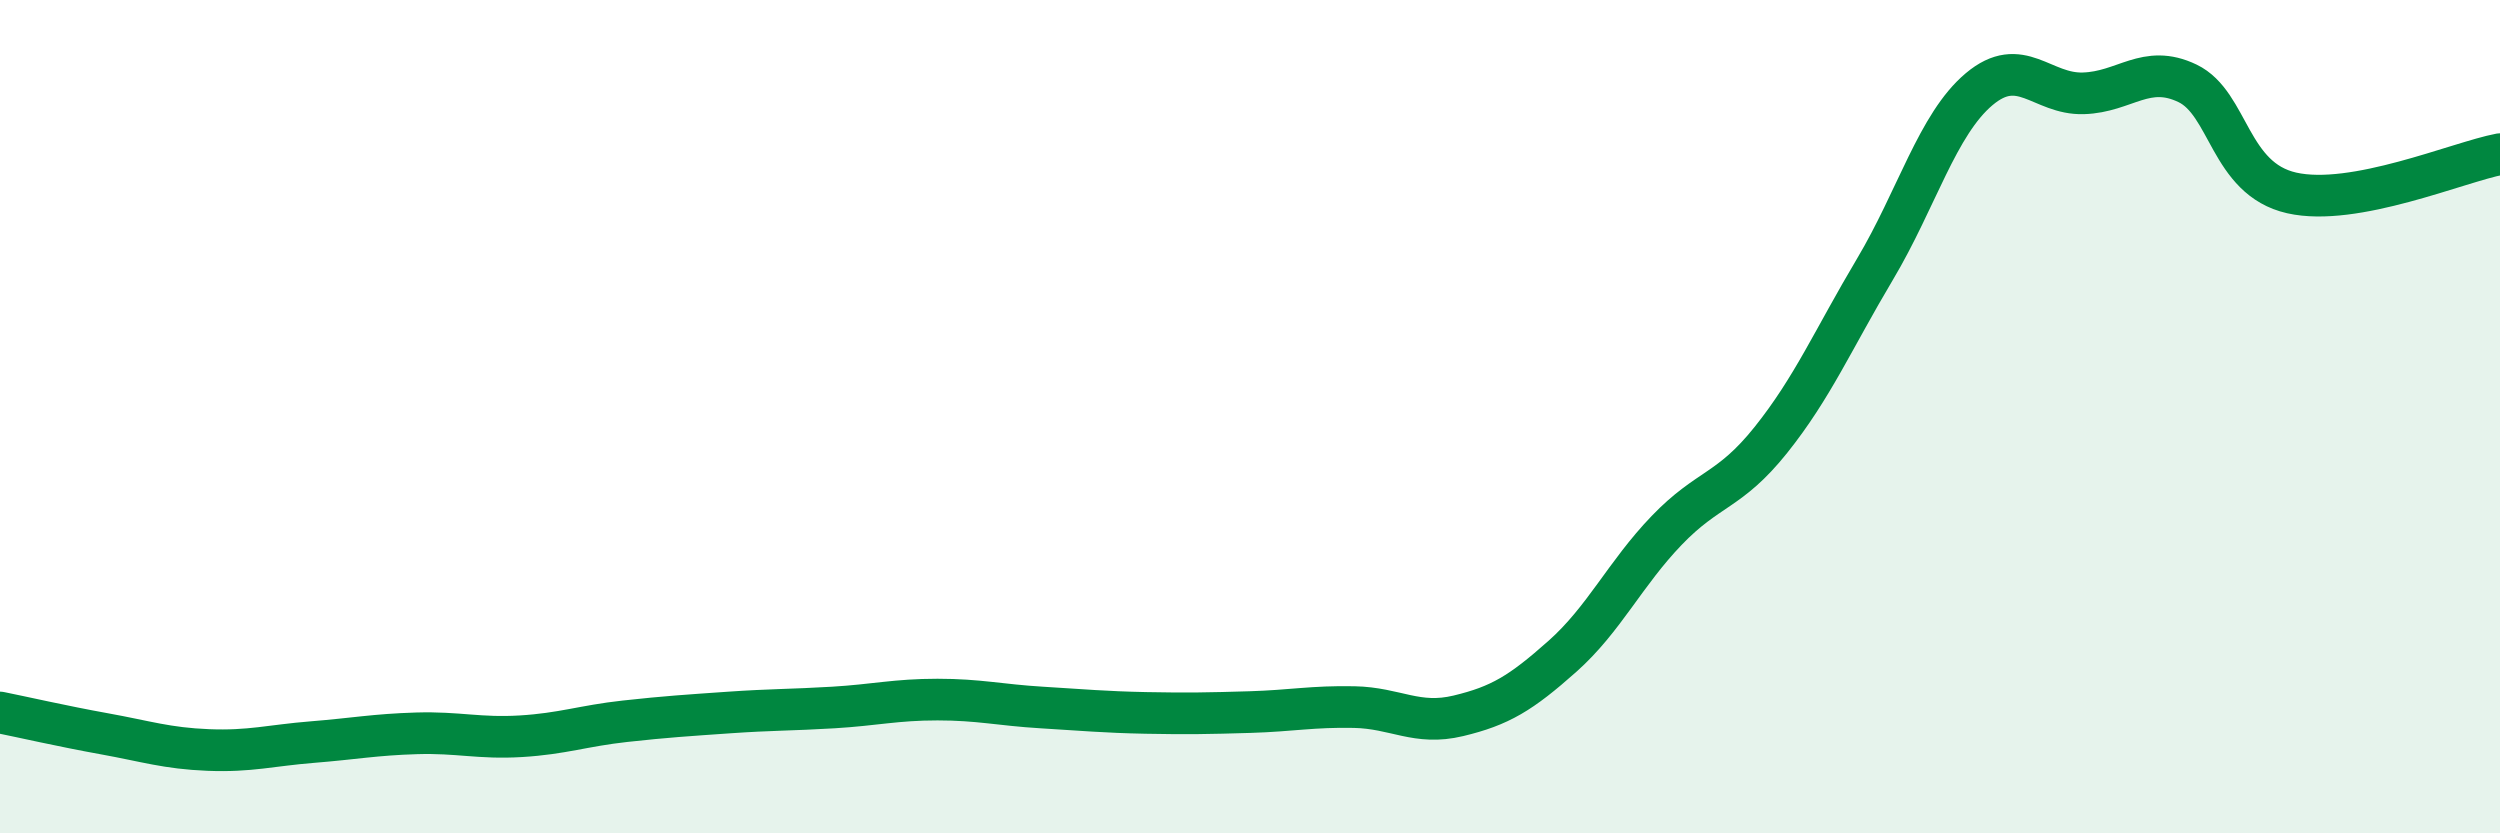 
    <svg width="60" height="20" viewBox="0 0 60 20" xmlns="http://www.w3.org/2000/svg">
      <path
        d="M 0,17.1 C 0.5,17.2 1.5,17.43 2.5,17.61 C 3.5,17.79 4,17.96 5,18 C 6,18.04 6.5,17.89 7.5,17.81 C 8.5,17.73 9,17.63 10,17.6 C 11,17.57 11.5,17.73 12.5,17.67 C 13.5,17.61 14,17.42 15,17.31 C 16,17.2 16.5,17.17 17.5,17.1 C 18.5,17.03 19,17.04 20,16.98 C 21,16.92 21.5,16.79 22.5,16.79 C 23.5,16.79 24,16.92 25,16.98 C 26,17.04 26.5,17.09 27.5,17.11 C 28.5,17.13 29,17.12 30,17.09 C 31,17.06 31.5,16.95 32.5,16.97 C 33.5,16.99 34,17.42 35,17.18 C 36,16.94 36.5,16.64 37.5,15.75 C 38.5,14.86 39,13.77 40,12.73 C 41,11.69 41.5,11.81 42.5,10.56 C 43.5,9.31 44,8.14 45,6.46 C 46,4.78 46.5,2.98 47.5,2.14 C 48.5,1.3 49,2.27 50,2.24 C 51,2.21 51.5,1.52 52.5,2 C 53.5,2.48 53.5,4.29 55,4.63 C 56.5,4.97 59,3.89 60,3.7L60 20L0 20Z"
        fill="#008740"
        opacity="0.1"
        stroke-linecap="round"
        stroke-linejoin="round"
      />
      <path
        d="M 0,17.1 C 0.5,17.2 1.5,17.43 2.5,17.61 C 3.5,17.79 4,17.96 5,18 C 6,18.04 6.5,17.89 7.5,17.81 C 8.5,17.73 9,17.63 10,17.6 C 11,17.57 11.5,17.73 12.5,17.67 C 13.5,17.61 14,17.42 15,17.31 C 16,17.2 16.5,17.17 17.5,17.1 C 18.5,17.03 19,17.04 20,16.98 C 21,16.92 21.5,16.79 22.5,16.79 C 23.5,16.79 24,16.92 25,16.98 C 26,17.04 26.5,17.09 27.5,17.11 C 28.5,17.13 29,17.12 30,17.09 C 31,17.06 31.5,16.95 32.5,16.97 C 33.5,16.99 34,17.42 35,17.18 C 36,16.94 36.5,16.64 37.5,15.75 C 38.5,14.86 39,13.77 40,12.73 C 41,11.69 41.5,11.81 42.5,10.56 C 43.5,9.31 44,8.14 45,6.46 C 46,4.78 46.5,2.98 47.5,2.14 C 48.5,1.3 49,2.27 50,2.24 C 51,2.21 51.5,1.52 52.5,2 C 53.5,2.48 53.5,4.29 55,4.63 C 56.5,4.97 59,3.89 60,3.7"
        stroke="#008740"
        stroke-width="1"
        fill="none"
        stroke-linecap="round"
        stroke-linejoin="round"
      />
    </svg>
  